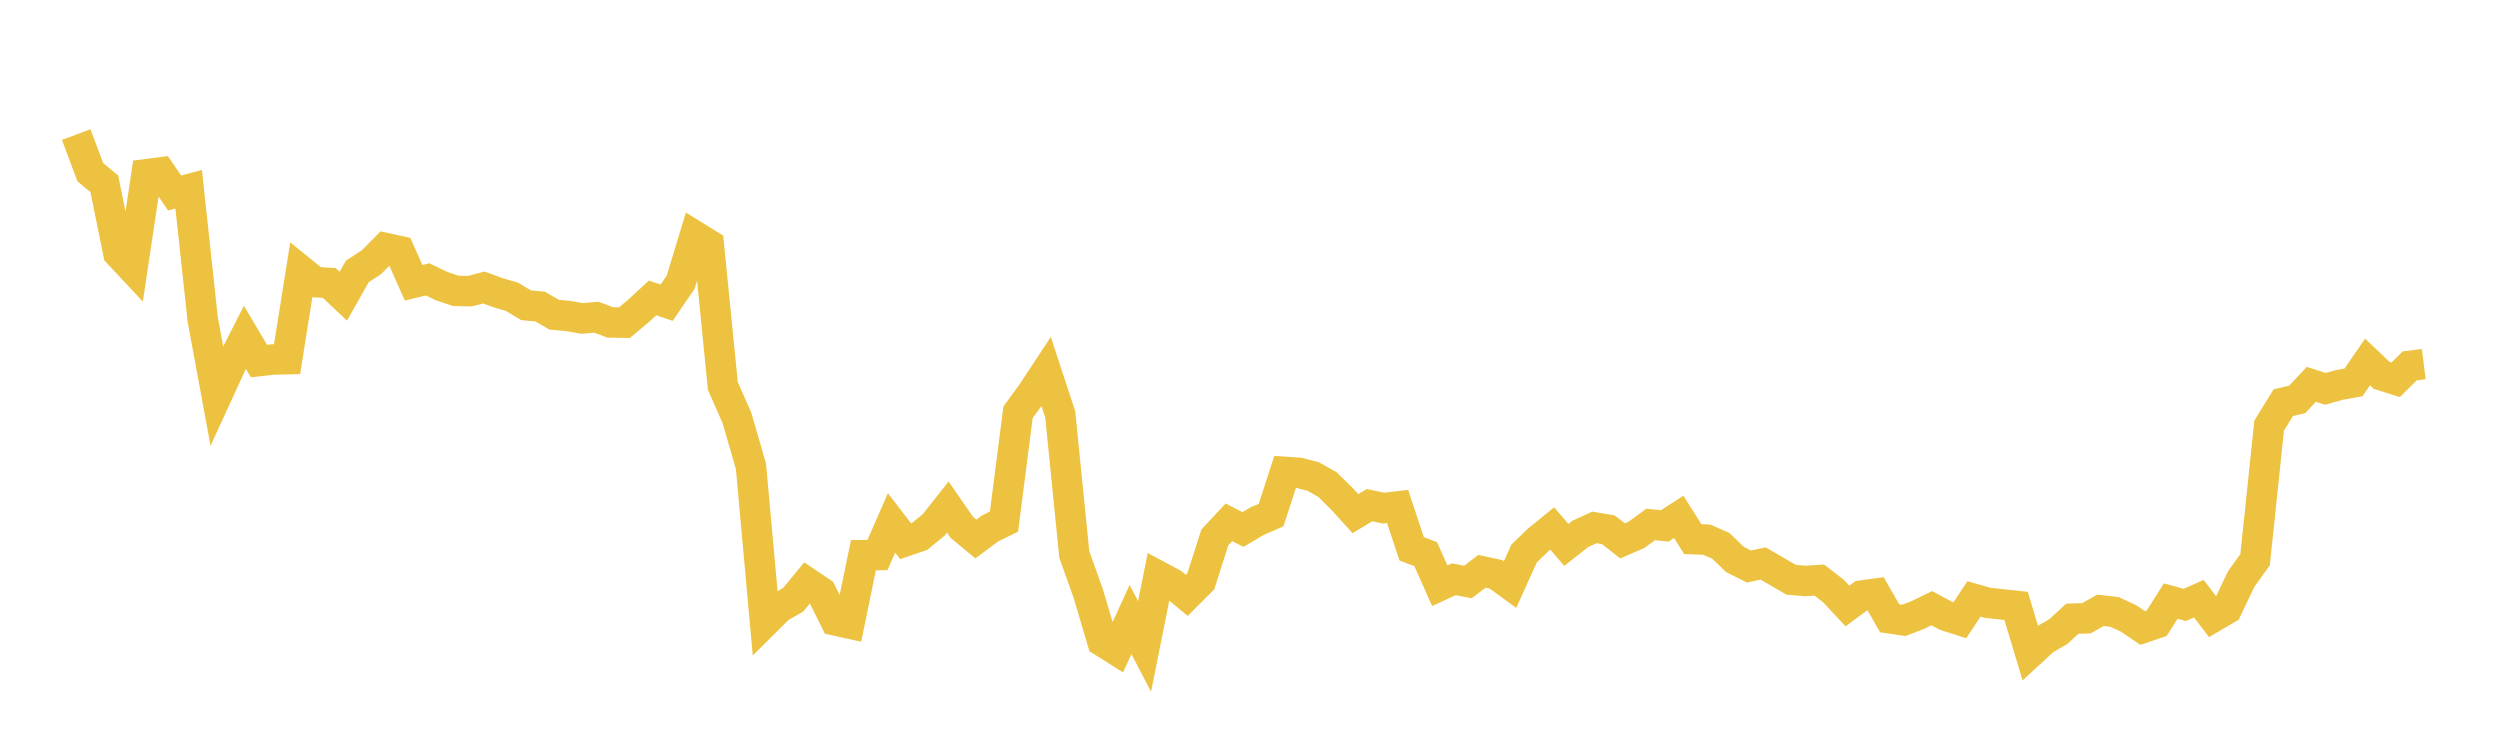 <svg width="164" height="48" xmlns="http://www.w3.org/2000/svg" xmlns:xlink="http://www.w3.org/1999/xlink"><path fill="none" stroke="rgb(237,194,64)" stroke-width="2" d="M5,8.828L5.922,11.292L6.844,12.058L7.766,16.606L8.689,17.591L9.611,11.428L10.533,11.31L11.455,12.661L12.377,12.415L13.299,20.963L14.222,25.956L15.144,23.948L16.066,22.132L16.988,23.687L17.91,23.582L18.832,23.561L19.754,17.764L20.677,18.511L21.599,18.561L22.521,19.431L23.443,17.802L24.365,17.202L25.287,16.273L26.21,16.474L27.132,18.551L28.054,18.328L28.976,18.772L29.898,19.079L30.82,19.101L31.743,18.86L32.665,19.2L33.587,19.469L34.509,20.025L35.431,20.11L36.353,20.645L37.275,20.731L38.198,20.89L39.12,20.809L40.042,21.152L40.964,21.167L41.886,20.395L42.808,19.543L43.731,19.857L44.653,18.508L45.575,15.477L46.497,16.047L47.419,25.319L48.341,27.407L49.263,30.586L50.186,40.791L51.108,39.874L52.03,39.346L52.952,38.226L53.874,38.847L54.796,40.7L55.719,40.903L56.641,36.419L57.563,36.411L58.485,34.303L59.407,35.502L60.329,35.188L61.251,34.433L62.174,33.266L63.096,34.596L64.018,35.361L64.94,34.67L65.862,34.217L66.784,27.044L67.707,25.778L68.629,24.38L69.551,27.184L70.473,36.369L71.395,38.953L72.317,42.074L73.24,42.655L74.162,40.642L75.084,42.405L76.006,37.795L76.928,38.291L77.85,39.055L78.772,38.135L79.695,35.252L80.617,34.263L81.539,34.735L82.461,34.19L83.383,33.791L84.305,30.958L85.228,31.021L86.15,31.262L87.072,31.782L87.994,32.683L88.916,33.695L89.838,33.139L90.76,33.331L91.683,33.225L92.605,36.003L93.527,36.352L94.449,38.425L95.371,37.998L96.293,38.18L97.216,37.477L98.138,37.677L99.06,38.347L99.982,36.307L100.904,35.42L101.826,34.669L102.749,35.745L103.671,35.02L104.593,34.599L105.515,34.757L106.437,35.478L107.359,35.083L108.281,34.405L109.204,34.499L110.126,33.906L111.048,35.369L111.97,35.403L112.892,35.811L113.814,36.7L114.737,37.165L115.659,36.965L116.581,37.498L117.503,38.036L118.425,38.11L119.347,38.054L120.269,38.764L121.192,39.754L122.114,39.072L123.036,38.944L123.958,40.56L124.88,40.698L125.802,40.348L126.725,39.899L127.647,40.393L128.569,40.685L129.491,39.289L130.413,39.55L131.335,39.647L132.257,39.747L133.18,42.815L134.102,41.967L135.024,41.433L135.946,40.587L136.868,40.558L137.79,40.037L138.713,40.145L139.635,40.568L140.557,41.196L141.479,40.886L142.401,39.429L143.323,39.683L144.246,39.276L145.168,40.485L146.09,39.945L147.012,38.001L147.934,36.716L148.856,27.921L149.778,26.419L150.701,26.197L151.623,25.212L152.545,25.509L153.467,25.251L154.389,25.084L155.311,23.747L156.234,24.624L157.156,24.914L158.078,24L159,23.885"></path></svg>